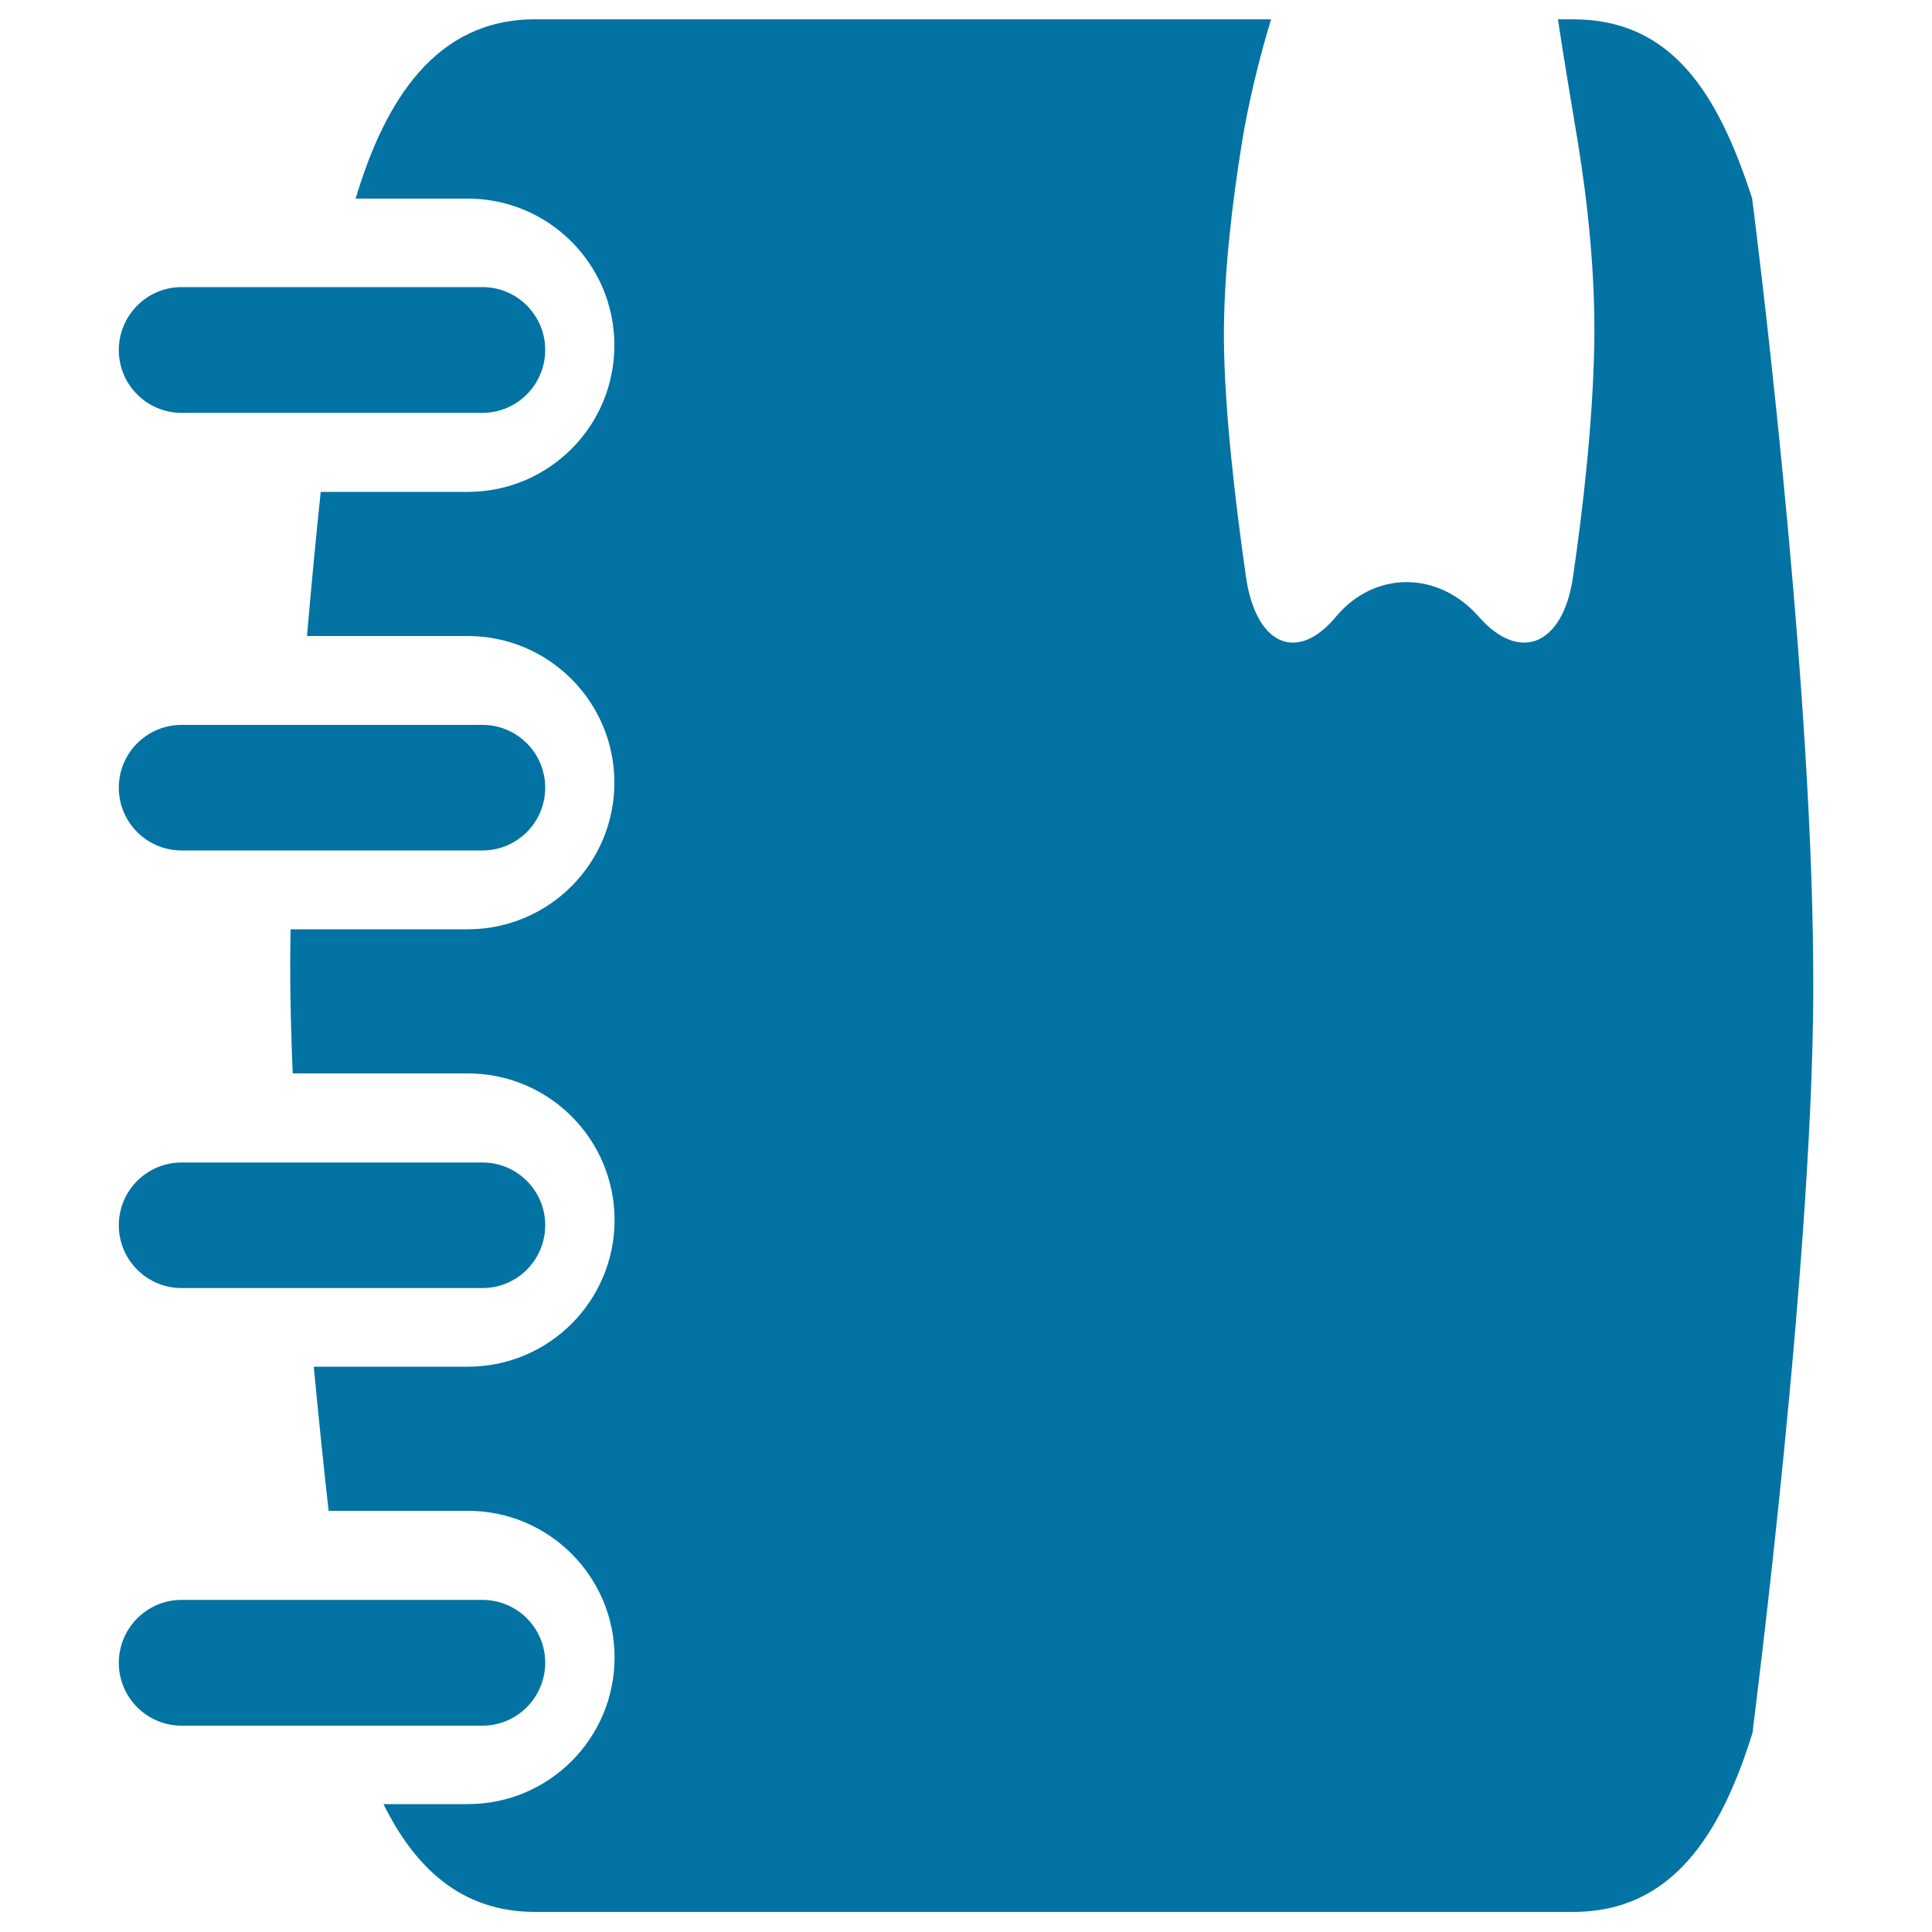 <svg xmlns="http://www.w3.org/2000/svg" viewBox="0 0 1000 1000" style="fill:#0273a2">
<title>Notebook With A Mark SVG icon</title>
<g><path d="M249.7,213.7H94c-18,0-32.5-14.6-32.5-32.5S76,148.6,94,148.6h155.7c18,0,32.5,14.6,32.5,32.5S267.7,213.7,249.7,213.7z"/><path d="M249.7,440.2H94c-18,0-32.5-14.6-32.5-32.5c0-18,14.6-32.5,32.5-32.5h155.7c18,0,32.5,14.6,32.5,32.5C282.2,425.6,267.7,440.2,249.7,440.2z"/><path d="M249.7,666.7H94c-18,0-32.5-14.6-32.5-32.5c0-18,14.6-32.5,32.5-32.5h155.7c18,0,32.5,14.6,32.5,32.5C282.2,652.1,267.7,666.7,249.7,666.7z"/><path d="M249.7,893.2H94c-18,0-32.5-14.6-32.5-32.5S76,828.1,94,828.1h155.7c18,0,32.5,14.6,32.5,32.5S267.7,893.2,249.7,893.2z"/><path d="M938.5,500c-0.8-159.1-31.6-397.3-31.6-397.3C889.4,48.6,865.5,10,814.3,10h-7.9c2.7,18.6,6.8,42.1,10.3,63.7c4.9,30,9.1,67.3,8.5,104.1c-0.7,40.3-5.8,85.2-11,120.7c-5.1,35.6-27.7,44.7-48.7,20.8c-21-24-54.2-24-74.1,0c-20,24-41.4,14.7-46.5-20.8c-5.5-38.4-11.2-86.6-11.4-123.3c-0.2-32.9,4.3-70.4,9.3-101.3c3.5-21.6,9.4-45.2,15.1-63.9H276.8c-51.2,0-77.5,41.9-92.7,92.7c0,0,0,0.1,0,0.1h58c41.9,0,75.9,34,75.9,75.9c0,42-34,75.9-75.9,75.9H166c-2.5,23.8-4.9,49-7.1,74.6h83.2c41.9,0,75.9,34,75.9,75.9s-34,75.9-75.9,75.9h-91.7c-0.1,6.4-0.2,12.7-0.2,18.8c0,17.6,0.5,36.4,1.3,55.8h90.7c41.9,0,75.9,34,75.9,75.9c0,41.9-34,75.9-75.9,75.9h-79.8c2.5,26.3,5.1,51.6,7.7,74.6h72.1c41.9,0,75.9,34,75.9,75.9c0,41.9-34,75.9-75.9,75.9h-43.7c16.3,33,40.3,55.8,78.4,55.8h537.5c51.2,0,76.4-40.3,92.7-92.7C906.9,897.3,940.1,642.1,938.5,500z"/></g>
</svg>